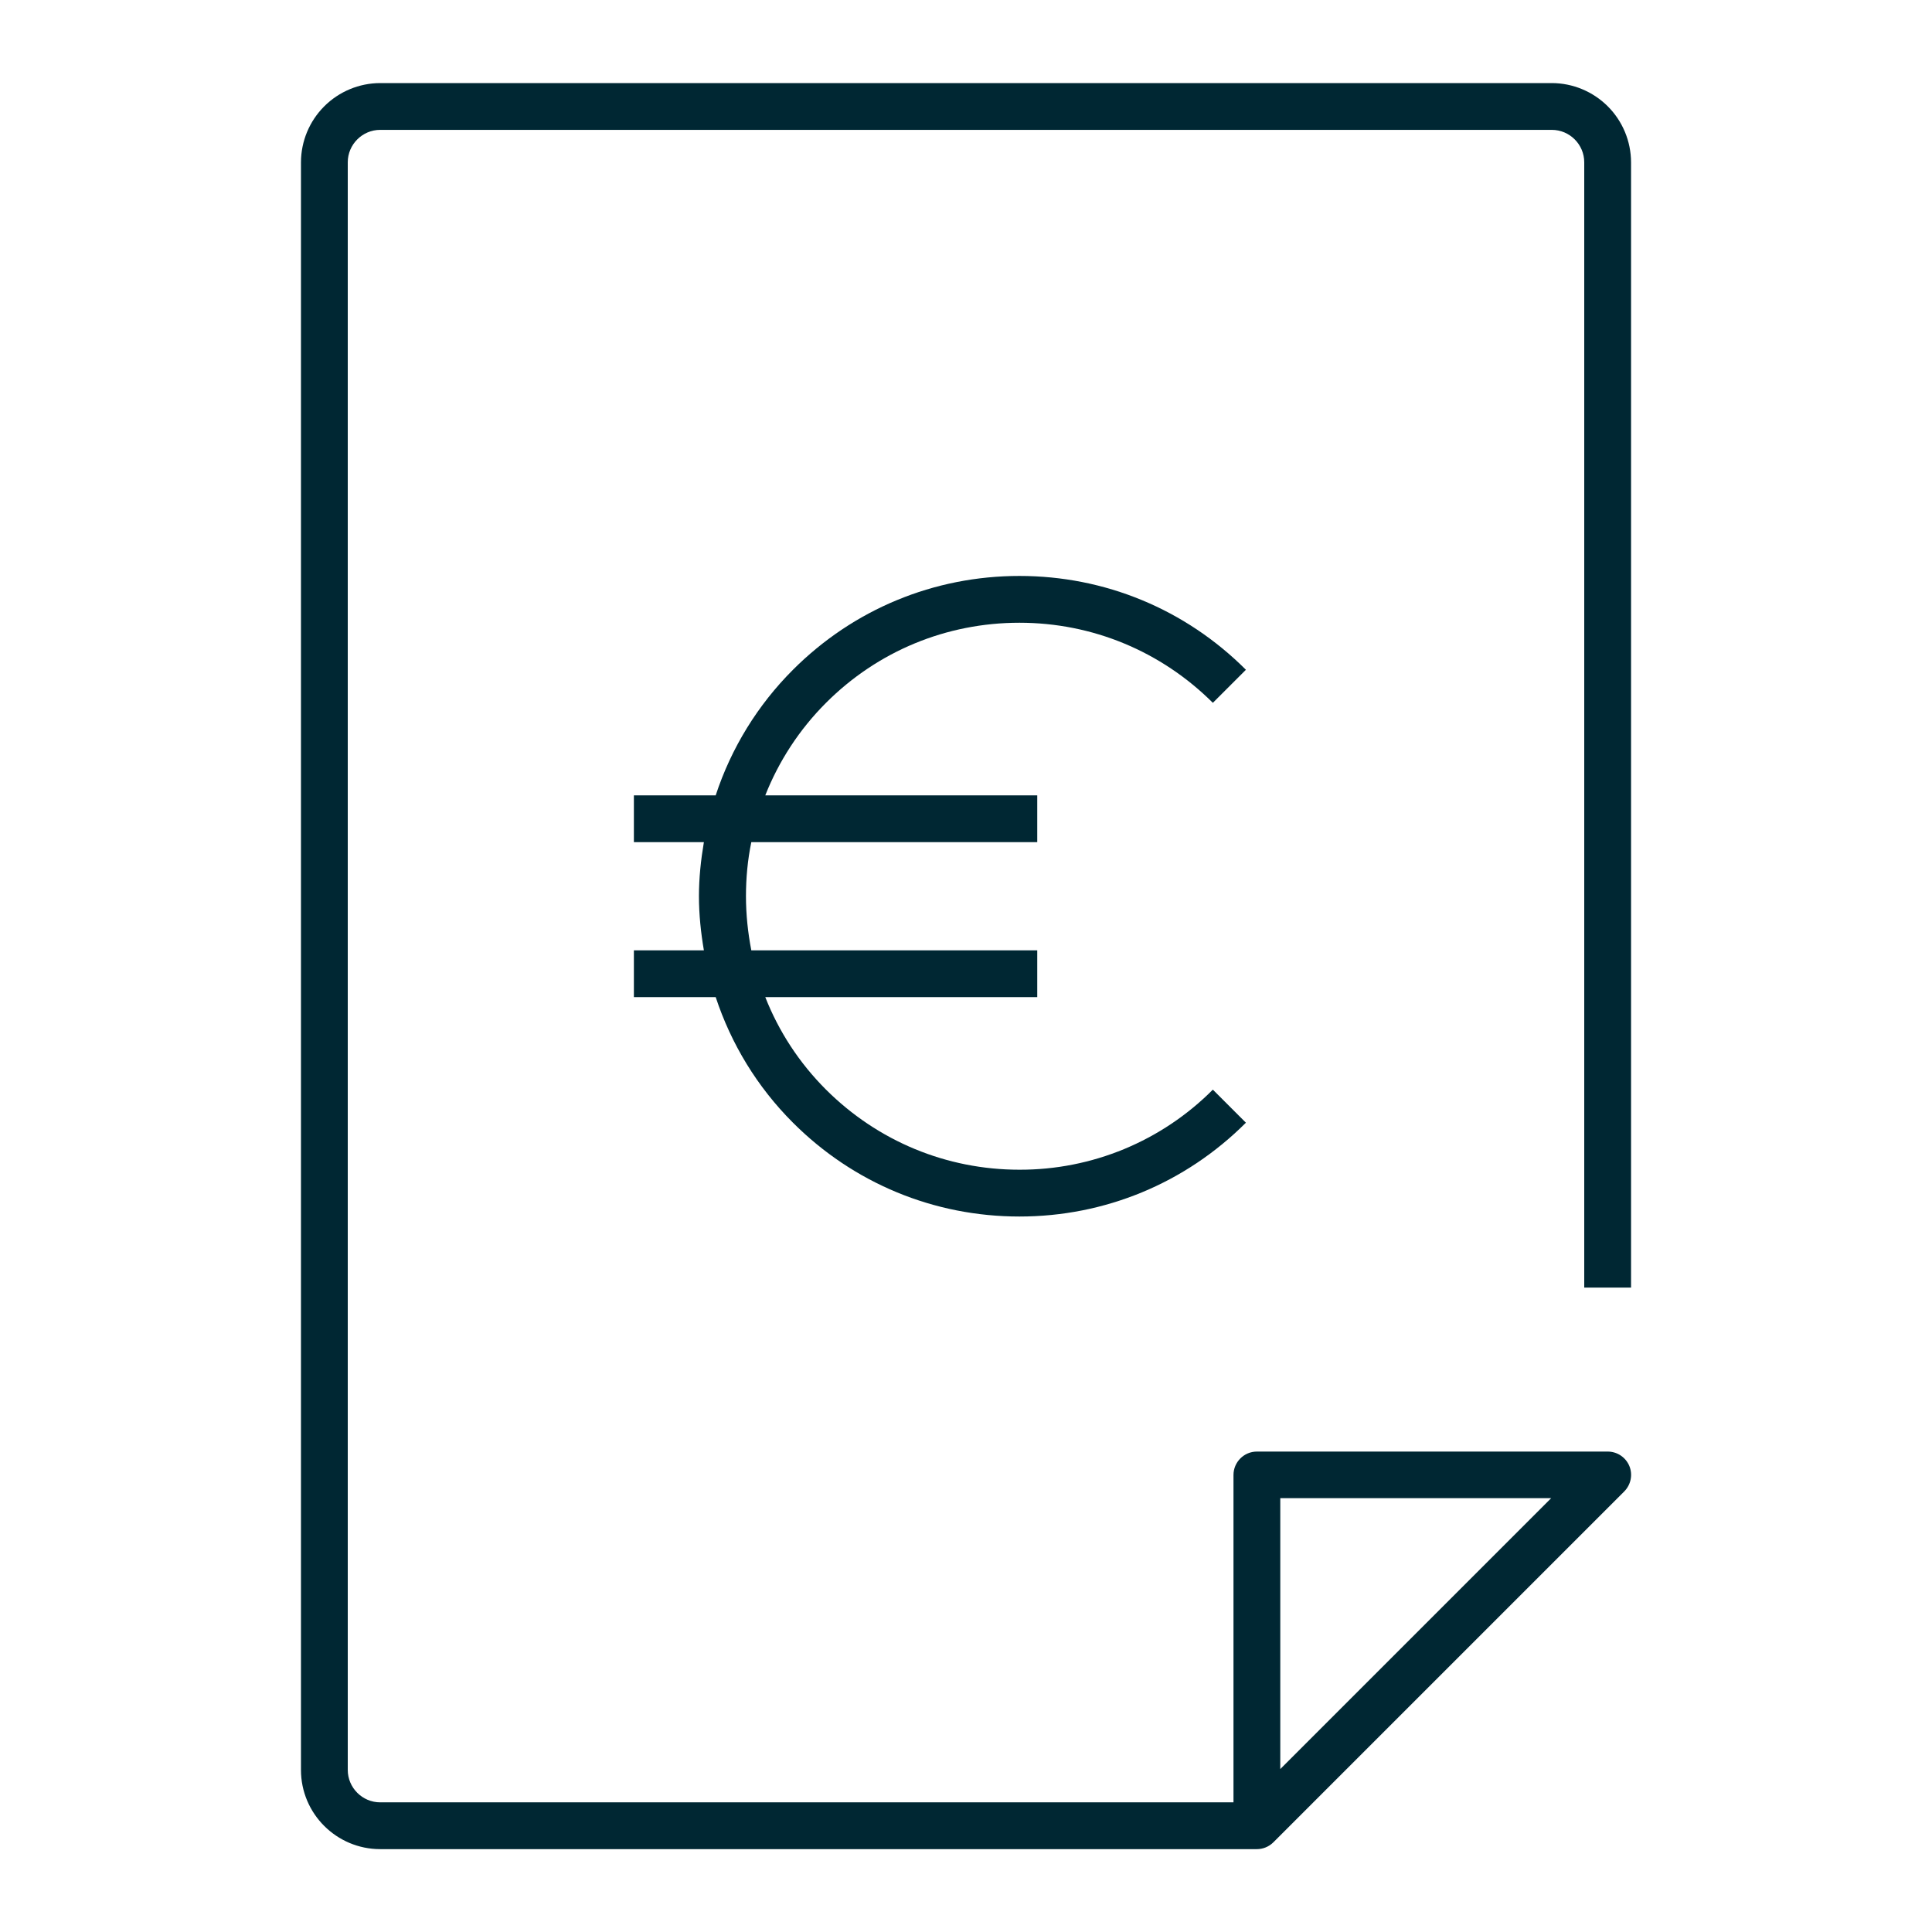 <svg width="100" height="100" viewBox="0 0 100 100" fill="none" xmlns="http://www.w3.org/2000/svg">
<path d="M52.766 60.544C48.988 60.544 45.433 59.067 42.755 56.4C41.366 55.011 40.31 53.389 39.611 51.611H53.688V49.189H38.888C38.711 48.278 38.611 47.333 38.611 46.389C38.611 45.444 38.699 44.5 38.888 43.589H53.688V41.167H39.611C40.31 39.4 41.366 37.767 42.755 36.378C45.433 33.7 48.988 32.233 52.766 32.233C56.544 32.233 60.099 33.711 62.777 36.378L64.488 34.667C61.355 31.533 57.188 29.811 52.766 29.811C48.344 29.811 44.177 31.533 41.044 34.667C39.219 36.49 37.849 38.716 37.044 41.167H32.81V43.589H36.433C36.277 44.511 36.177 45.444 36.177 46.389C36.177 47.333 36.277 48.278 36.433 49.189H32.81V51.611H37.044C37.844 54.033 39.188 56.255 41.044 58.111C44.177 61.244 48.344 62.967 52.766 62.967C57.188 62.967 61.355 61.244 64.488 58.111L62.777 56.4C61.465 57.718 59.905 58.763 58.187 59.475C56.468 60.186 54.626 60.55 52.766 60.544Z" fill="#002733"/>
<path d="M84.423 66.633V8.4C84.42 7.313 83.987 6.272 83.219 5.504C82.45 4.736 81.409 4.303 80.323 4.3H19.678C18.592 4.303 17.55 4.736 16.782 5.504C16.014 6.272 15.581 7.313 15.578 8.4V91.611C15.578 93.878 17.423 95.711 19.678 95.711H65.056C65.367 95.711 65.678 95.589 65.912 95.355L84.067 77.2C84.412 76.855 84.523 76.333 84.334 75.878C84.241 75.656 84.085 75.468 83.886 75.335C83.686 75.203 83.451 75.132 83.212 75.133H65.056C64.389 75.133 63.845 75.678 63.845 76.344V93.289H19.678C18.756 93.289 18 92.533 18 91.611V8.4C18 7.478 18.756 6.722 19.678 6.722H80.323C81.245 6.722 82 7.478 82 8.4V66.644H84.423V66.633ZM66.267 77.544H80.289L66.267 91.567V77.544Z" fill="#002733"/>
</svg>
